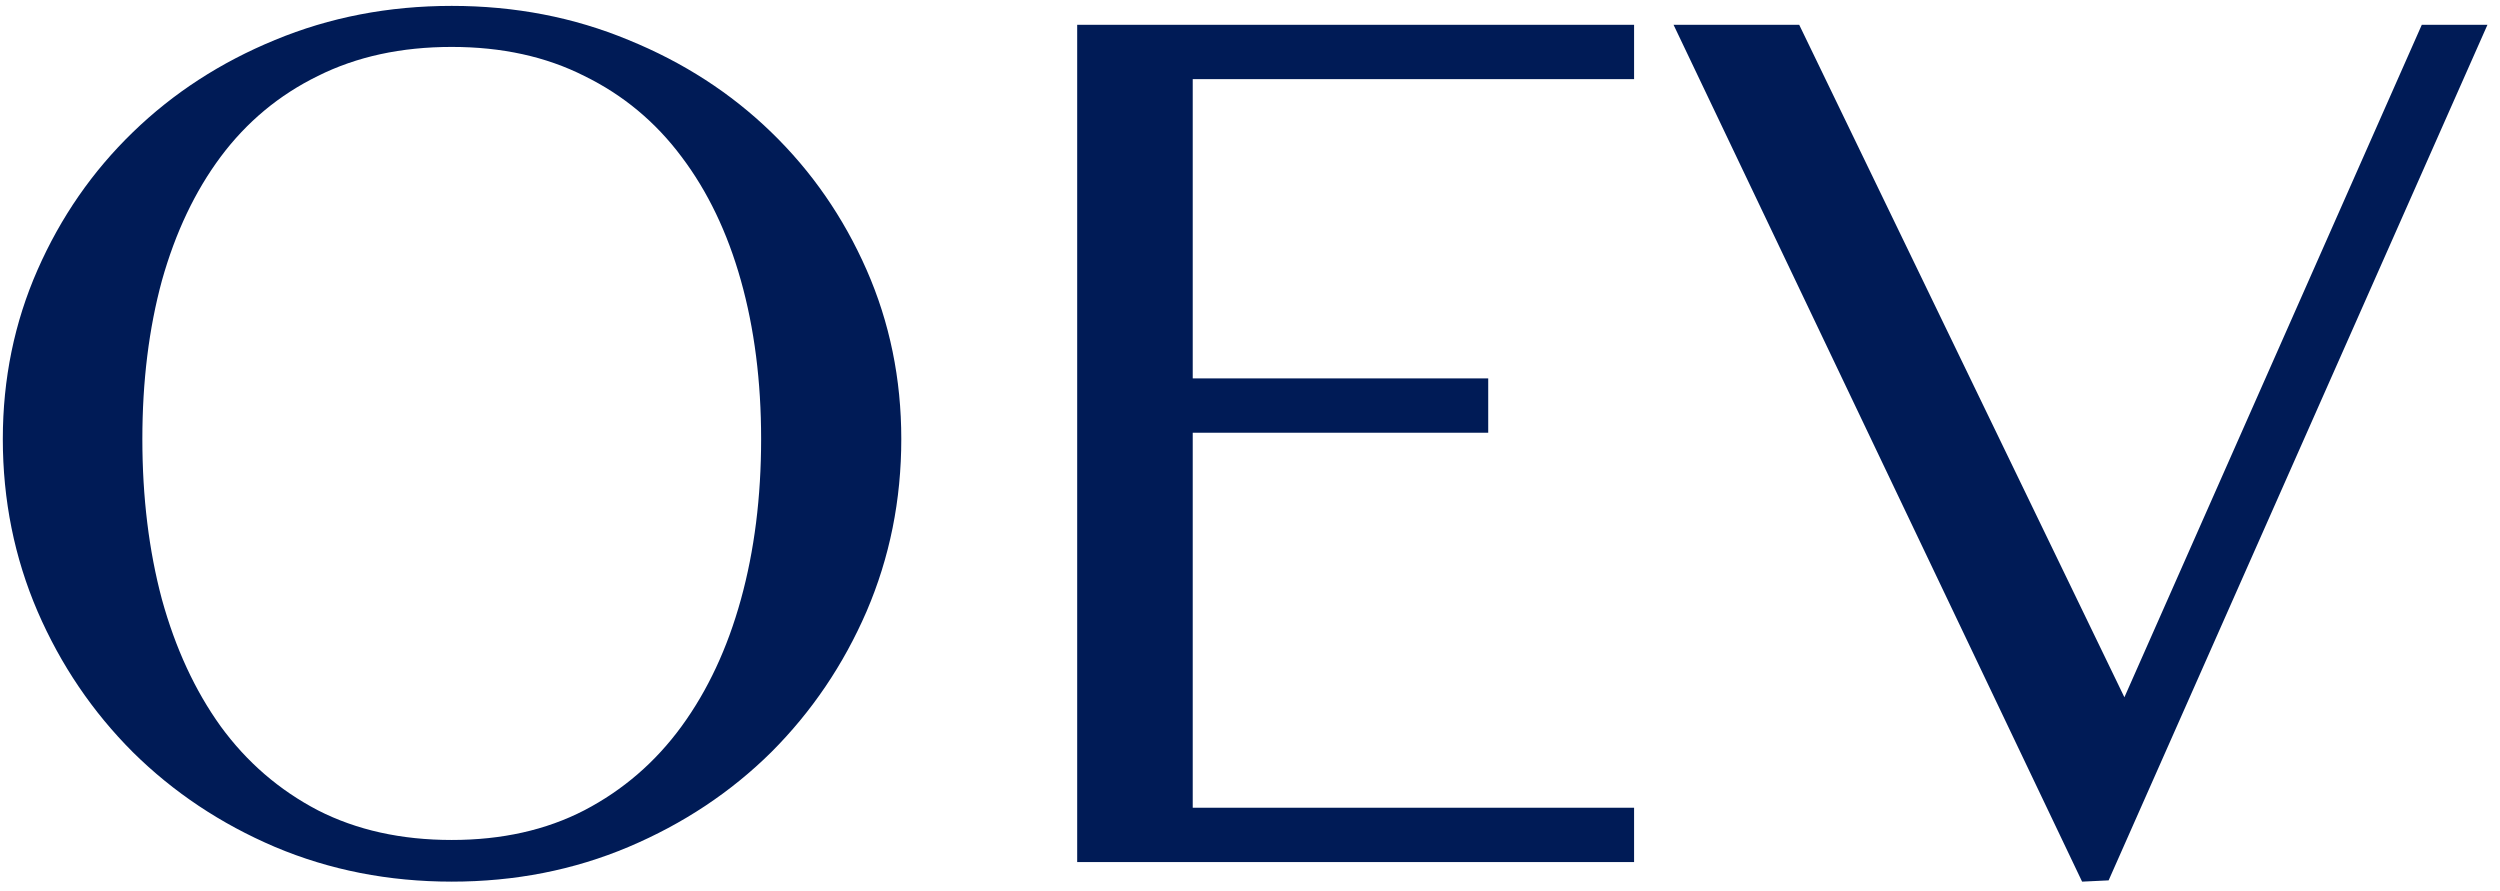 <svg width="87" height="31" viewBox="0 0 87 31" fill="none" xmlns="http://www.w3.org/2000/svg">
<path d="M15.721 30.681C13.523 30.681 11.473 30.278 9.568 29.473C7.679 28.667 6.031 27.568 4.625 26.177C3.218 24.77 2.112 23.137 1.307 21.277C0.501 19.402 0.098 17.402 0.098 15.278C0.098 13.184 0.501 11.221 1.307 9.39C2.112 7.559 3.218 5.962 4.625 4.6C6.031 3.237 7.679 2.168 9.568 1.392C11.473 0.601 13.523 0.205 15.721 0.205C17.918 0.205 19.969 0.601 21.873 1.392C23.777 2.168 25.433 3.237 26.839 4.6C28.245 5.962 29.351 7.559 30.157 9.39C30.962 11.221 31.365 13.184 31.365 15.278C31.365 17.402 30.962 19.402 30.157 21.277C29.351 23.137 28.245 24.77 26.839 26.177C25.433 27.568 23.777 28.667 21.873 29.473C19.969 30.278 17.918 30.681 15.721 30.681ZM15.721 29.231C17.464 29.231 19.002 28.887 20.335 28.198C21.683 27.495 22.811 26.521 23.719 25.276C24.627 24.031 25.315 22.559 25.784 20.859C26.253 19.16 26.487 17.3 26.487 15.278C26.487 13.271 26.253 11.433 25.784 9.763C25.315 8.093 24.627 6.658 23.719 5.457C22.811 4.241 21.683 3.303 20.335 2.644C19.002 1.97 17.464 1.633 15.721 1.633C13.963 1.633 12.41 1.97 11.062 2.644C9.715 3.303 8.587 4.241 7.679 5.457C6.785 6.658 6.104 8.093 5.635 9.763C5.181 11.433 4.954 13.271 4.954 15.278C4.954 17.3 5.181 19.16 5.635 20.859C6.104 22.559 6.785 24.031 7.679 25.276C8.587 26.521 9.715 27.495 11.062 28.198C12.41 28.887 13.963 29.231 15.721 29.231ZM56.866 0.864V2.754H41.507V13.169H51.79V15.059H41.507V28.11H56.866V30H37.486V0.864H56.866ZM62.613 0.864L73.929 24.265L84.278 0.864H86.563L73.38 30.637L72.457 30.681L58.24 0.864H62.613Z" fill="#001B56"/>
</svg>

